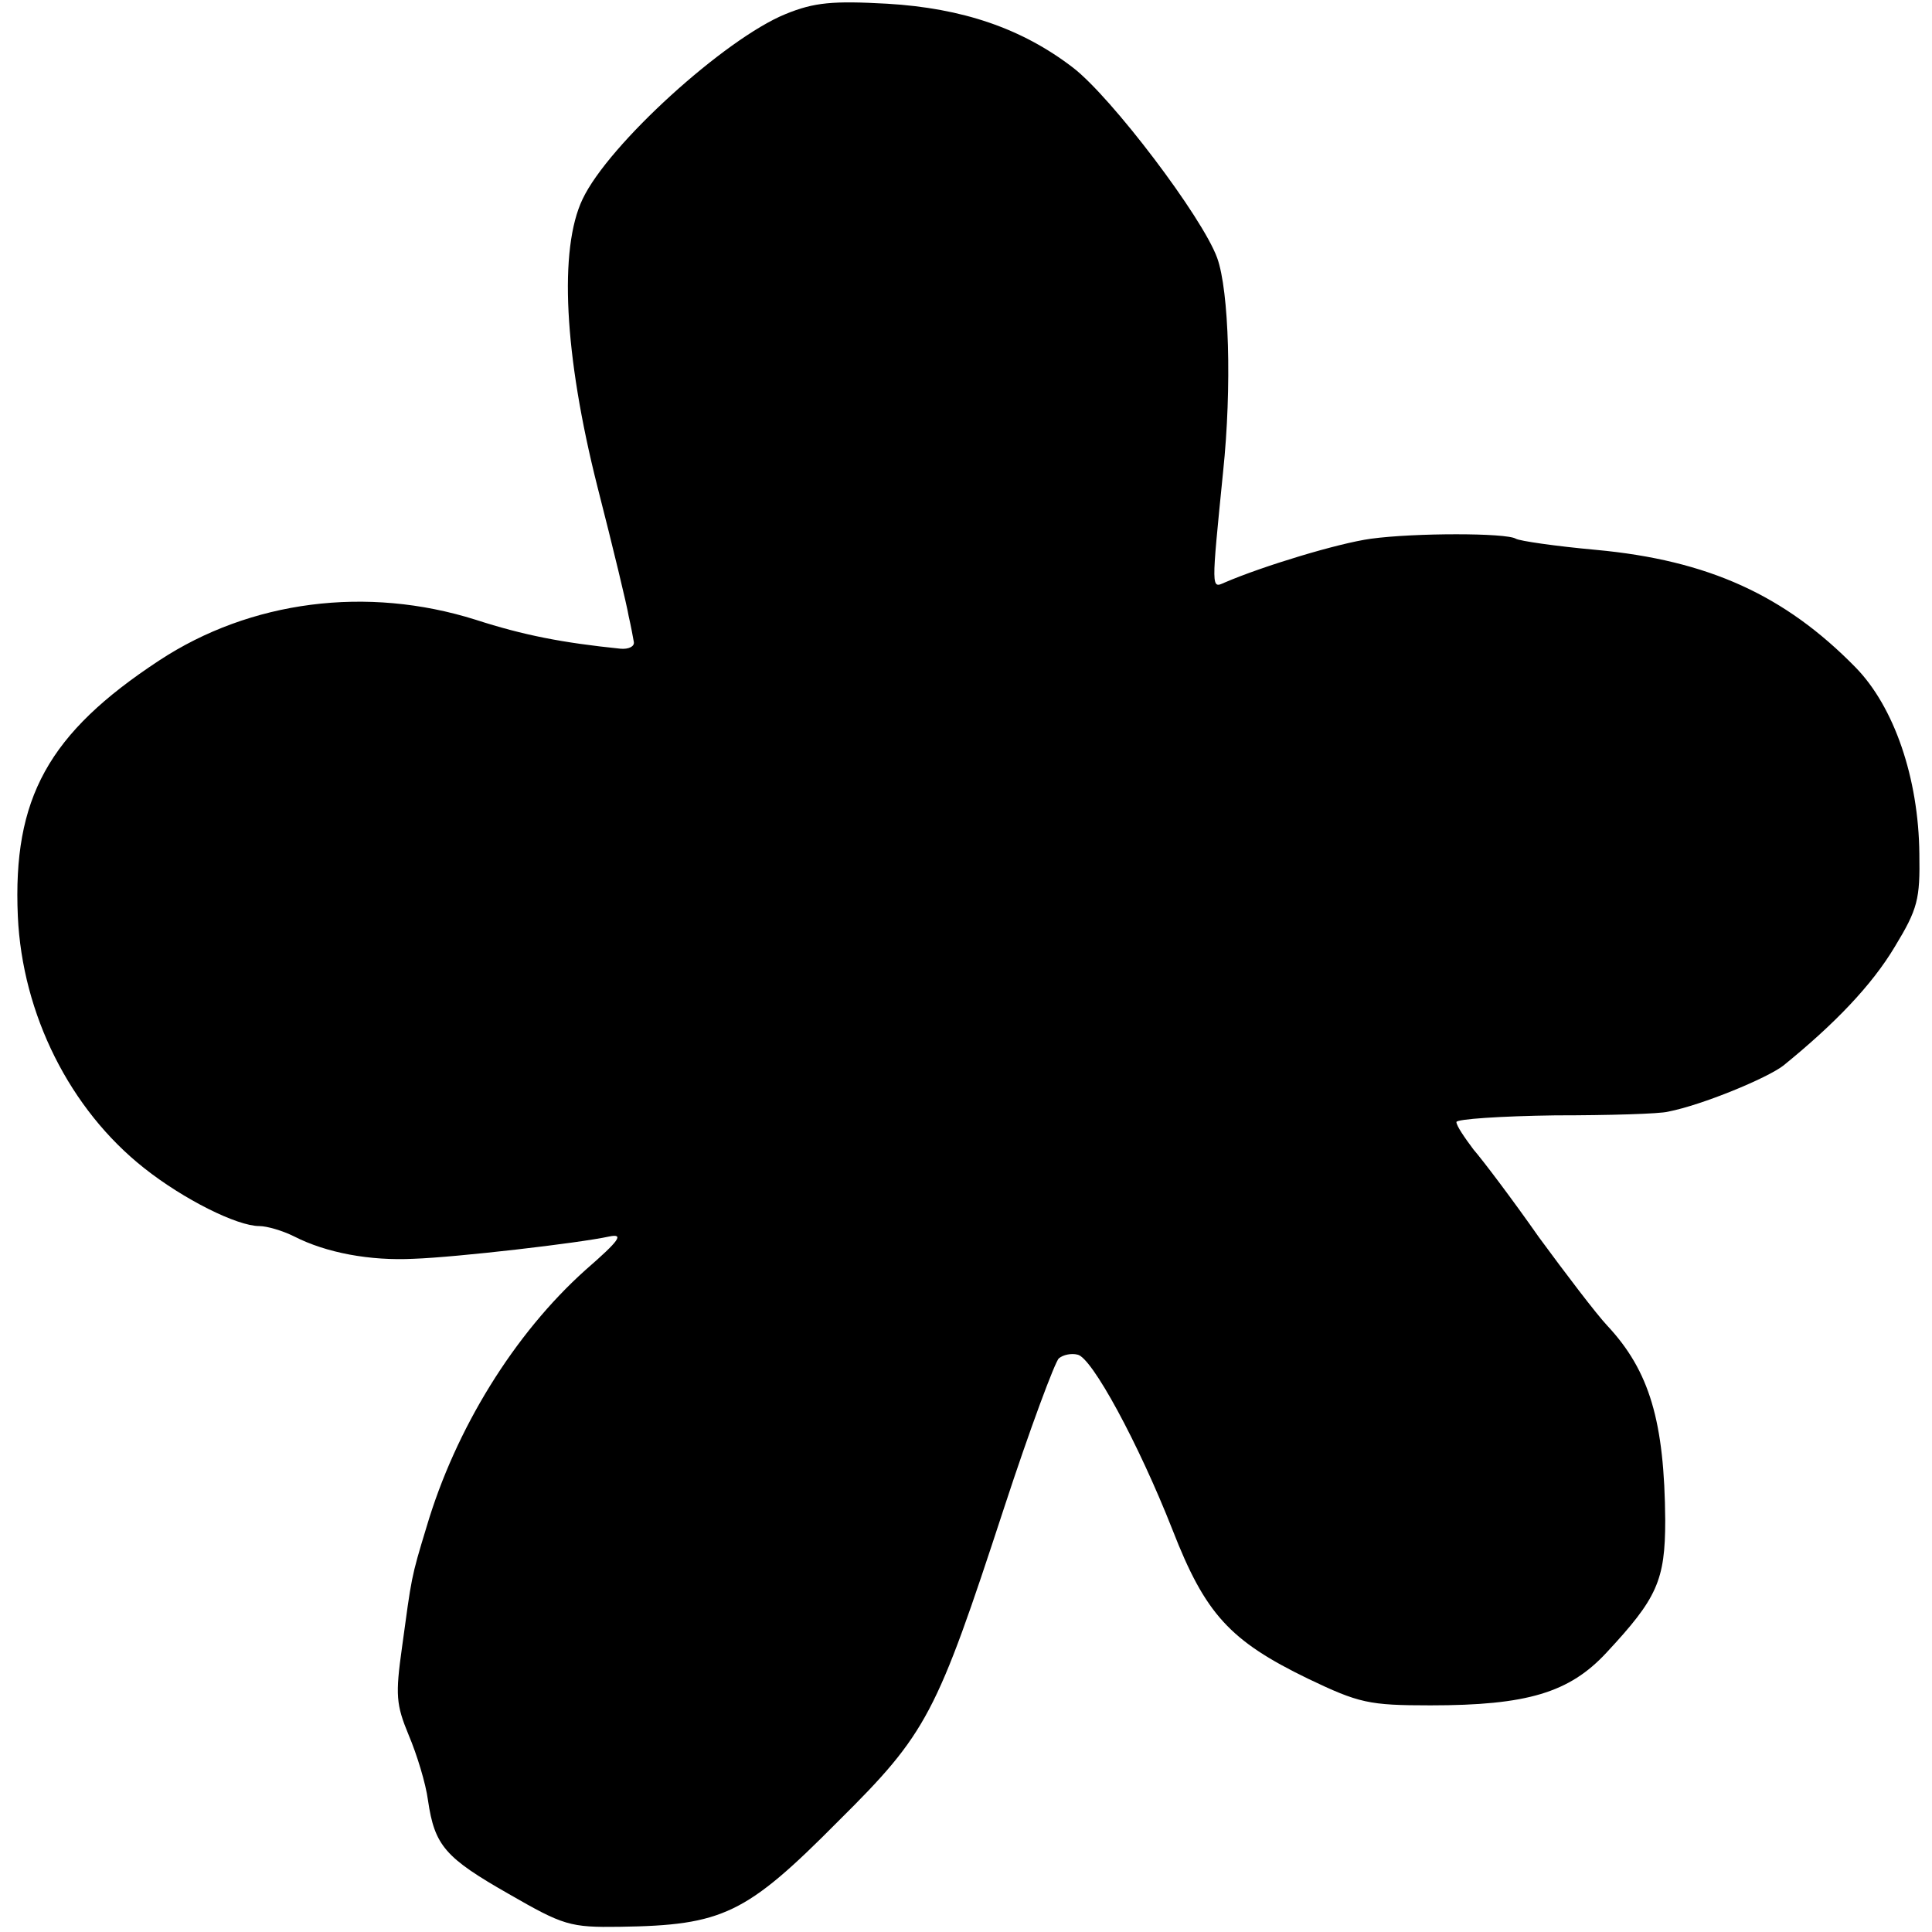 <?xml version="1.0" standalone="no"?>
<!DOCTYPE svg PUBLIC "-//W3C//DTD SVG 20010904//EN"
 "http://www.w3.org/TR/2001/REC-SVG-20010904/DTD/svg10.dtd">
<svg version="1.0" xmlns="http://www.w3.org/2000/svg"
 width="260pt" height="260pt" viewBox="0 0 260 260"
 preserveAspectRatio="xMidYMid meet">
<g transform="translate(0,260) scale(0.1,-0.1)"
fill="#000000" stroke="none">
<path d="M1057 2581 c-81 -33 -238 -175 -273 -249 -32 -67 -25 -209 20 -387
21 -82 40 -161 42 -174 3 -13 6 -29 7 -35 1 -6 -7 -10 -18 -9 -78 8 -130 18
-195 39 -146 46 -303 26 -426 -55 -149 -98 -197 -185 -190 -344 6 -132 70
-260 170 -339 53 -42 125 -78 155 -78 10 0 31 -6 47 -14 43 -22 102 -33 161
-30 57 2 222 21 263 30 20 4 14 -5 -32 -45 -96 -86 -175 -214 -214 -346 -21
-69 -20 -67 -33 -162 -9 -64 -8 -77 9 -118 11 -26 23 -65 26 -88 9 -61 23 -77
109 -126 73 -42 82 -45 149 -44 139 2 170 17 294 142 120 119 132 143 223 421
35 107 69 198 74 202 6 5 17 7 25 5 19 -3 82 -119 128 -236 44 -113 77 -149
182 -200 69 -33 82 -36 165 -36 130 0 187 17 237 71 68 73 79 97 79 178 -1
133 -21 201 -78 262 -15 16 -56 70 -92 119 -35 50 -75 103 -88 118 -12 16 -23
32 -23 37 0 4 60 8 133 9 72 0 141 2 152 5 46 9 133 45 155 62 69 56 119 108
150 160 31 51 34 64 33 125 -1 102 -34 198 -86 251 -95 97 -198 144 -349 158
-55 5 -103 12 -108 15 -13 8 -136 8 -195 0 -44 -6 -146 -37 -197 -59 -18 -8
-18 -11 -2 149 12 114 8 244 -8 288 -20 55 -142 216 -194 256 -69 53 -149 80
-250 86 -73 4 -98 2 -137 -14z"/>
</g>
</svg>

